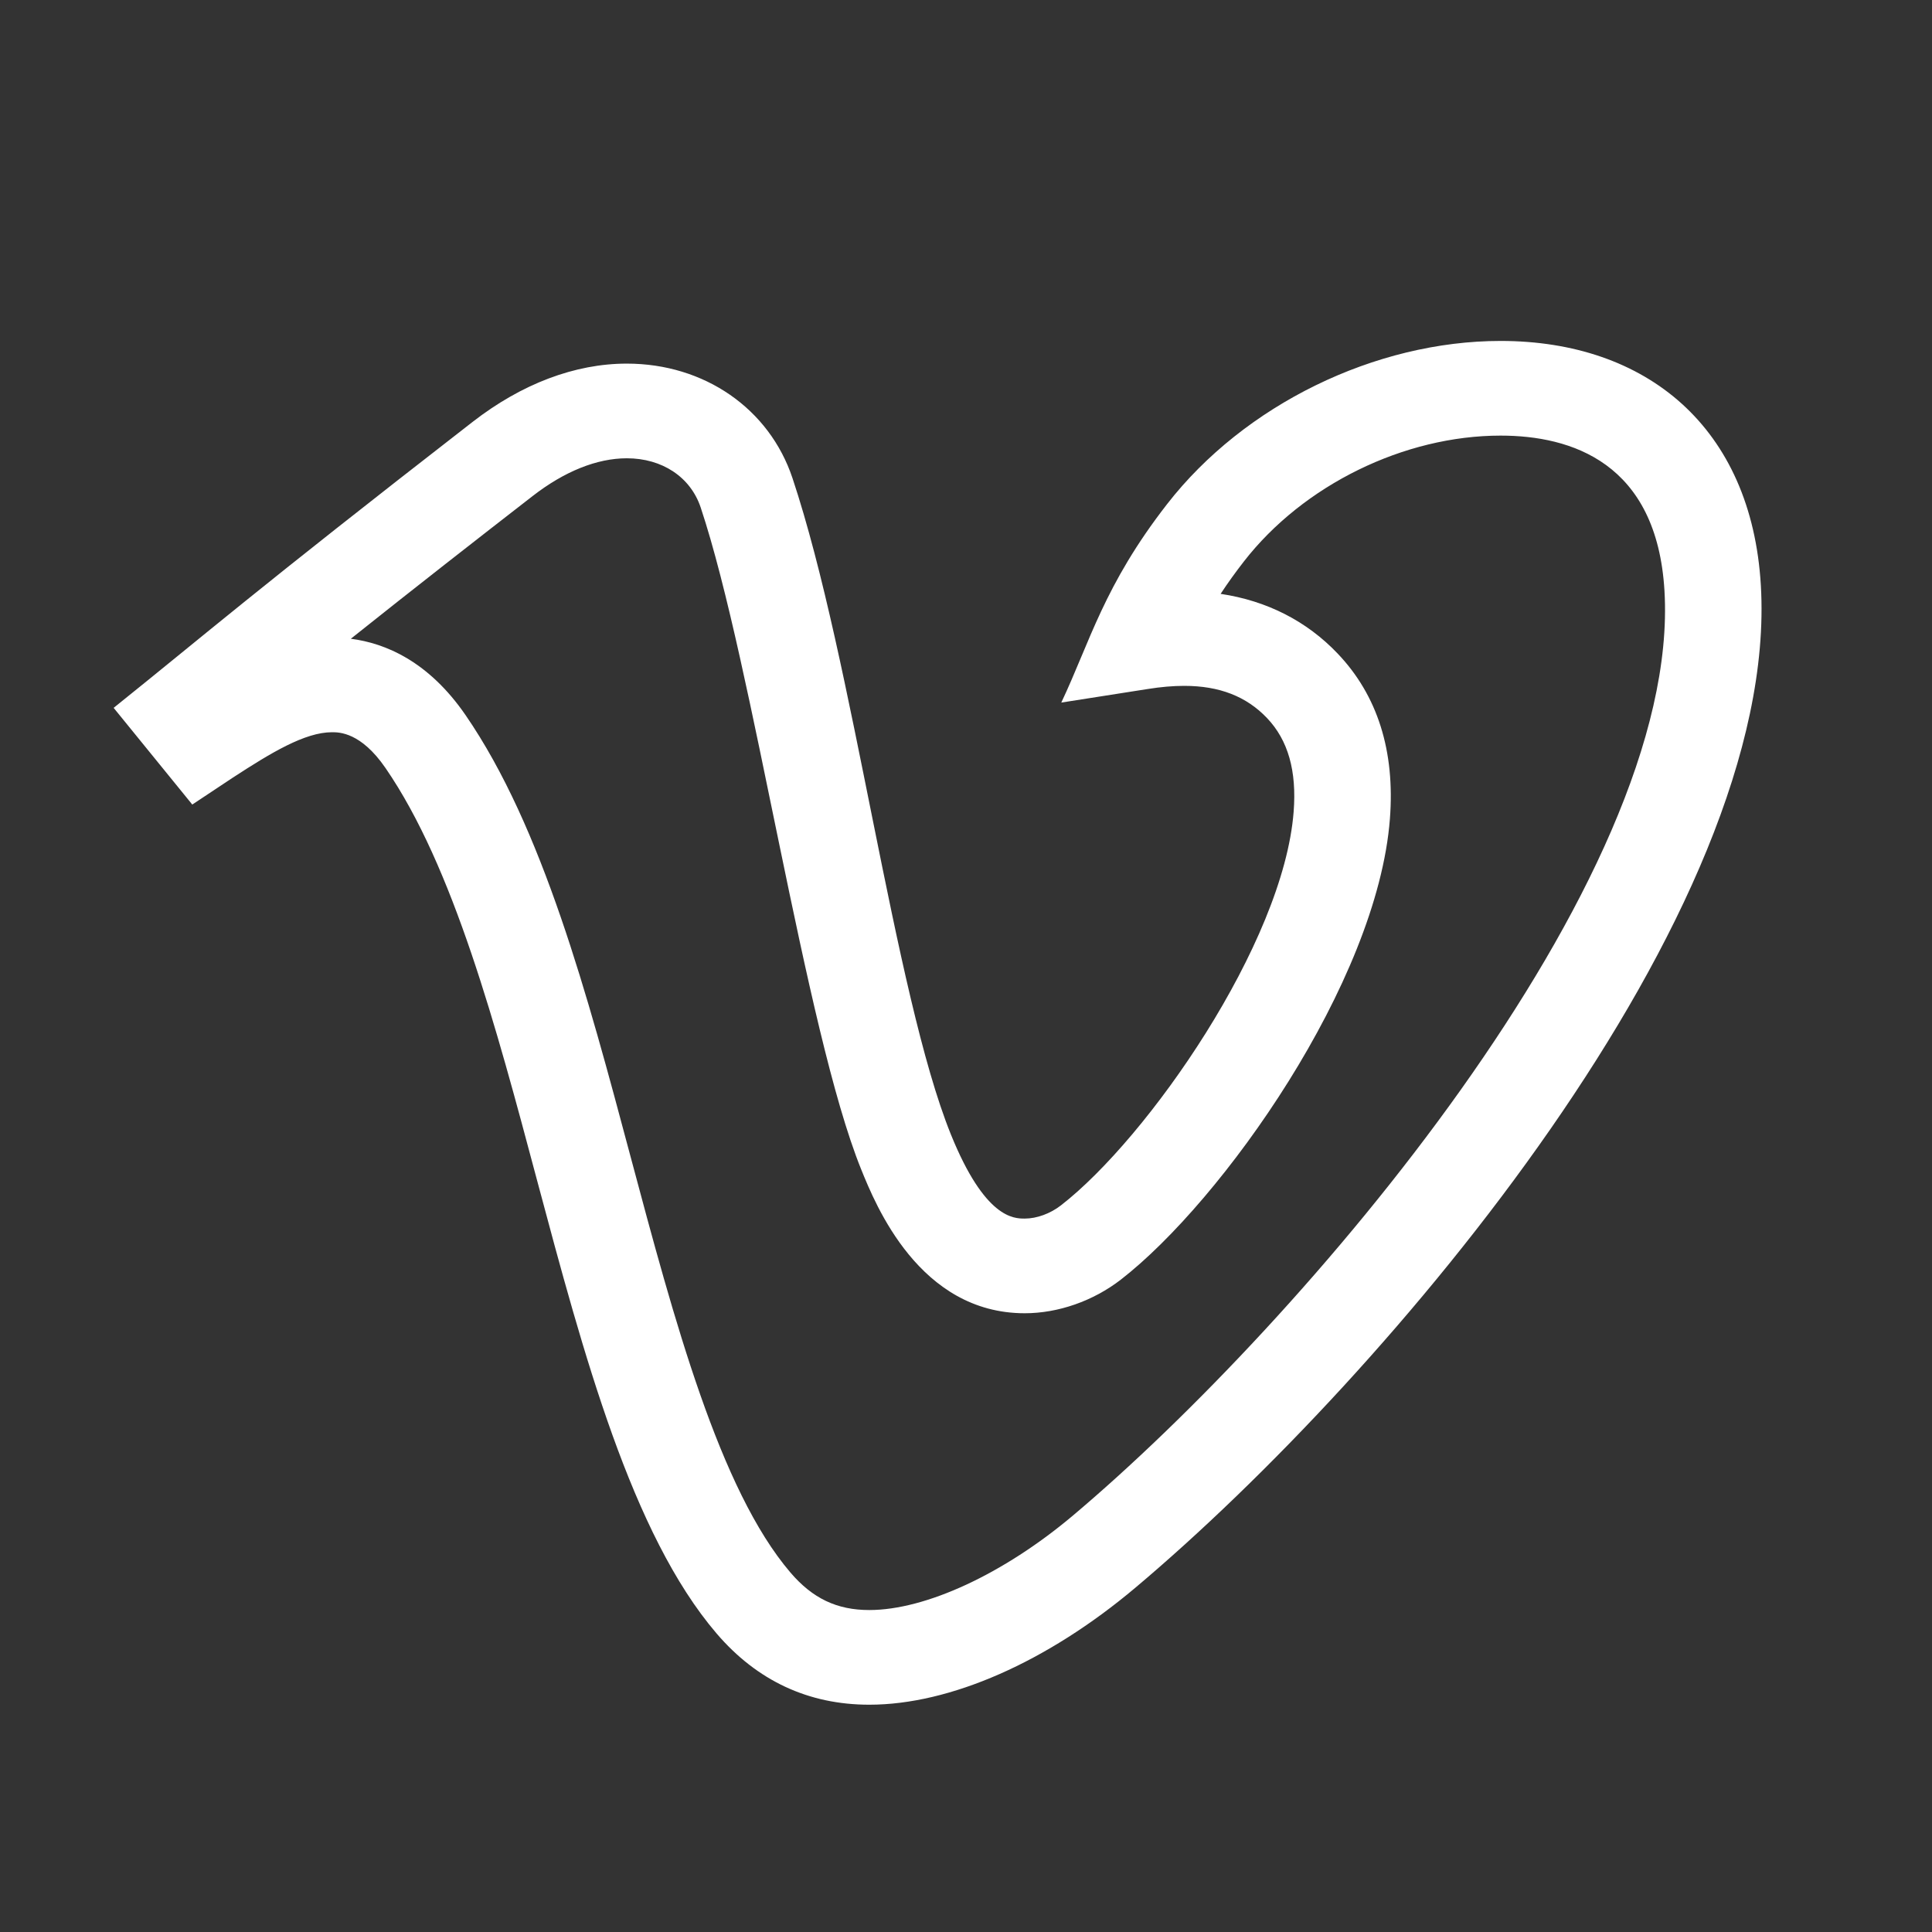 <svg width="34" height="34" viewBox="0 0 34 34" fill="none" xmlns="http://www.w3.org/2000/svg">
<rect x="0" y="0" width="34" height="34" fill="#333333" stroke="none"/>
<path d="M3.384 14.159C3.457 14.11 3.12 14.334 4.096 13.686C4.769 13.248 5.365 12.886 5.843 12.886C5.969 12.886 6.352 12.886 6.785 13.517C7.98 15.255 8.728 18.058 9.452 20.774C10.27 23.834 11.115 26.998 12.611 28.747C13.323 29.578 14.227 30 15.298 30C16.72 30 18.428 29.249 19.983 27.939C24.444 24.182 31.328 16.055 30.988 10.301C30.824 7.524 28.981 6 26.408 6C24.199 6 21.896 7.126 20.54 8.87C19.425 10.303 19.18 11.302 18.677 12.364L20.195 12.126C20.432 12.088 20.643 12.07 20.841 12.07C21.458 12.07 21.935 12.255 22.298 12.637C22.668 13.026 22.822 13.565 22.766 14.285C22.588 16.601 20.196 20.031 18.67 21.213C18.483 21.358 18.245 21.445 18.034 21.445C17.842 21.445 17.333 21.445 16.733 19.962C15.732 17.485 15.016 11.621 13.946 8.413C13.537 7.189 12.393 6.399 11.031 6.399C10.119 6.399 9.181 6.754 8.318 7.424C4.452 10.425 3.622 11.156 2 12.457L3.384 14.159ZM9.373 8.73C9.933 8.295 10.506 8.065 11.031 8.065C11.655 8.065 12.153 8.397 12.331 8.931C13.253 11.696 14.163 18.126 15.154 20.576C15.408 21.203 16.179 23.111 18.034 23.111C18.623 23.111 19.239 22.895 19.724 22.52C21.507 21.138 24.239 17.292 24.46 14.41C24.552 13.216 24.242 12.237 23.54 11.501C22.996 10.929 22.293 10.572 21.481 10.451C21.607 10.259 21.744 10.069 21.891 9.88C22.937 8.535 24.71 7.666 26.408 7.666C27.65 7.666 29.158 8.14 29.292 10.397C29.593 15.498 22.909 23.279 18.877 26.675C17.661 27.698 16.29 28.334 15.298 28.334C14.73 28.334 14.302 28.131 13.912 27.676C12.662 26.215 11.866 23.234 11.095 20.348C10.335 17.502 9.55 14.559 8.194 12.586C7.543 11.639 6.783 11.319 6.174 11.241C7.295 10.347 8.396 9.488 9.373 8.73V8.73Z" fill="white"/>
</svg>
